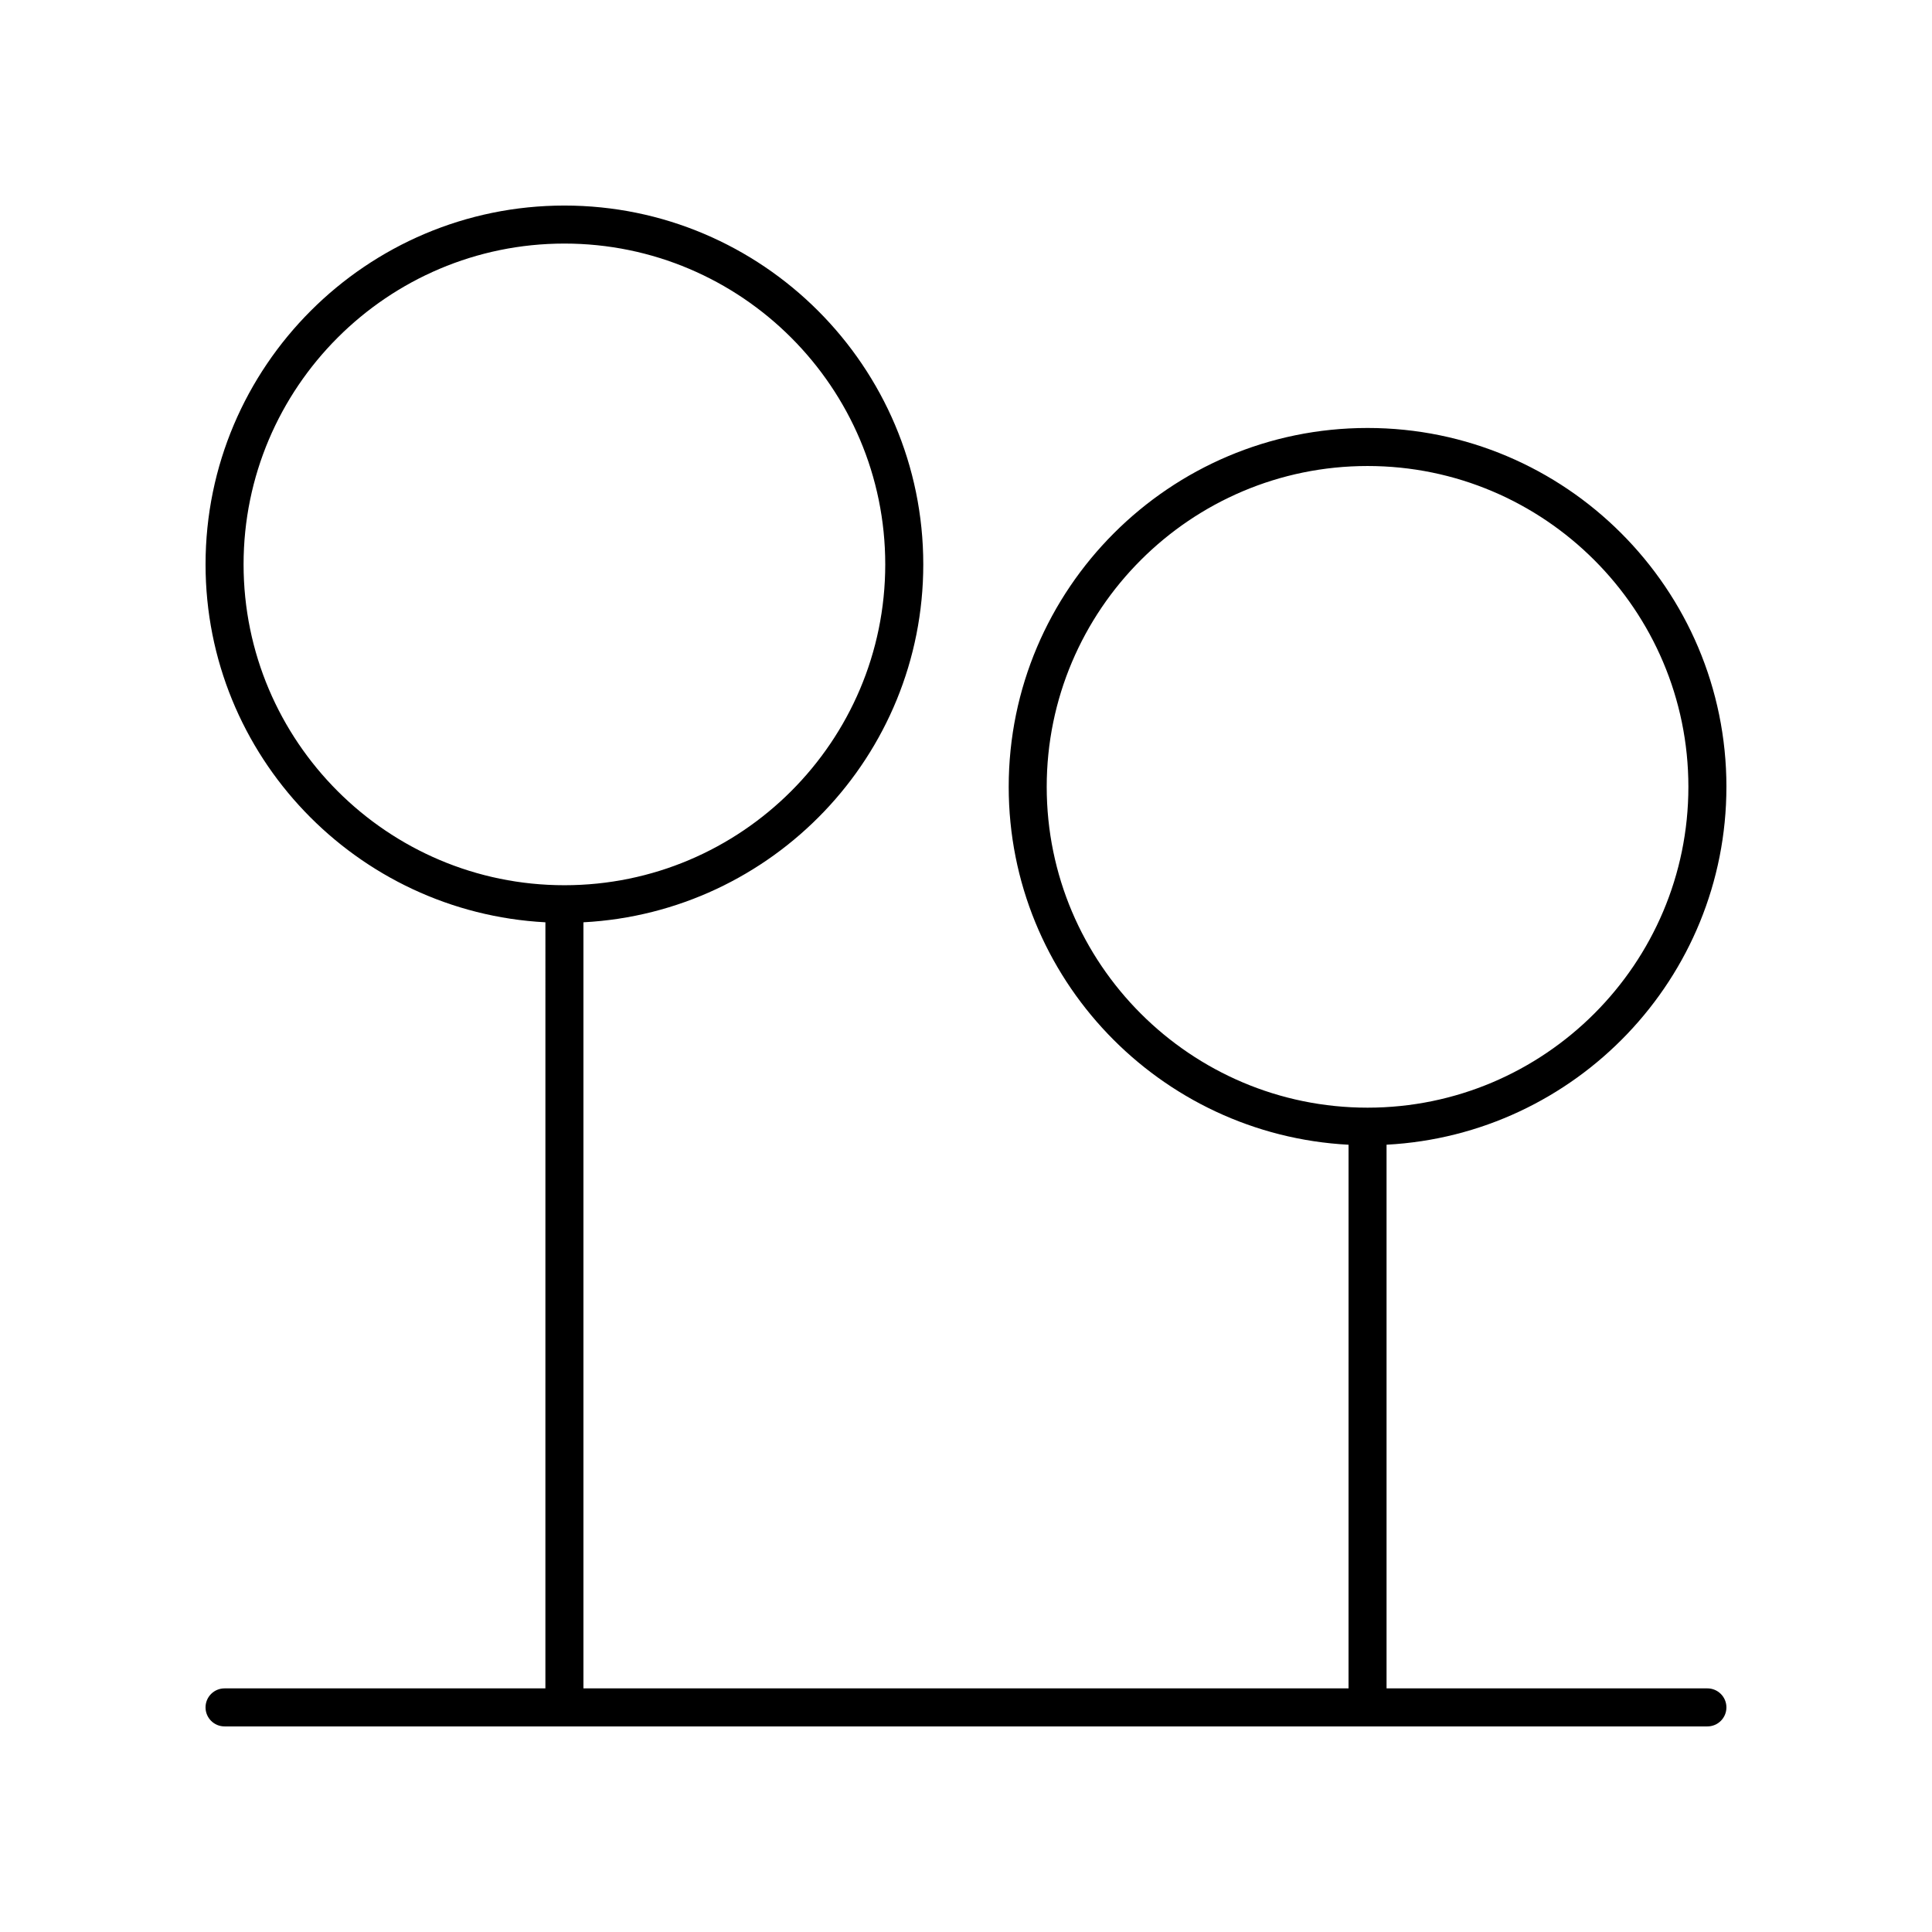 <?xml version="1.0" encoding="UTF-8"?>
<!-- Uploaded to: SVG Repo, www.svgrepo.com, Generator: SVG Repo Mixer Tools -->
<svg fill="#000000" width="800px" height="800px" version="1.1" viewBox="144 144 512 512" xmlns="http://www.w3.org/2000/svg">
 <path d="m601.52 352.52c0-52.441-42.66-95.102-95.105-95.102-52.438 0-95.098 42.66-95.098 95.102 0 50.738 39.973 92.203 90.062 94.848l-0.004 144.07h-202.76v-203.02c50.09-2.644 90.062-44.105 90.062-94.848-0.004-52.438-42.664-95.098-95.102-95.098-52.441 0-95.102 42.66-95.102 95.098 0 50.738 39.973 92.203 90.066 94.848l-0.004 203.02h-85.027c-2.785 0-5.039 2.254-5.039 5.039 0 2.781 2.254 5.039 5.039 5.039h392.97c2.785 0 5.039-2.254 5.039-5.039 0-2.781-2.254-5.039-5.039-5.039h-85.027v-144.08c50.094-2.641 90.066-44.105 90.066-94.844zm-392.97-58.949c0-46.883 38.145-85.023 85.027-85.023s85.023 38.141 85.023 85.023c0 46.883-38.141 85.023-85.023 85.023-46.883 0.004-85.027-38.141-85.027-85.023zm212.84 58.949c0-46.883 38.141-85.023 85.023-85.023 46.883-0.004 85.027 38.141 85.027 85.023 0 46.883-38.145 85.023-85.027 85.023-46.883 0-85.023-38.141-85.023-85.023z"/>
</svg>